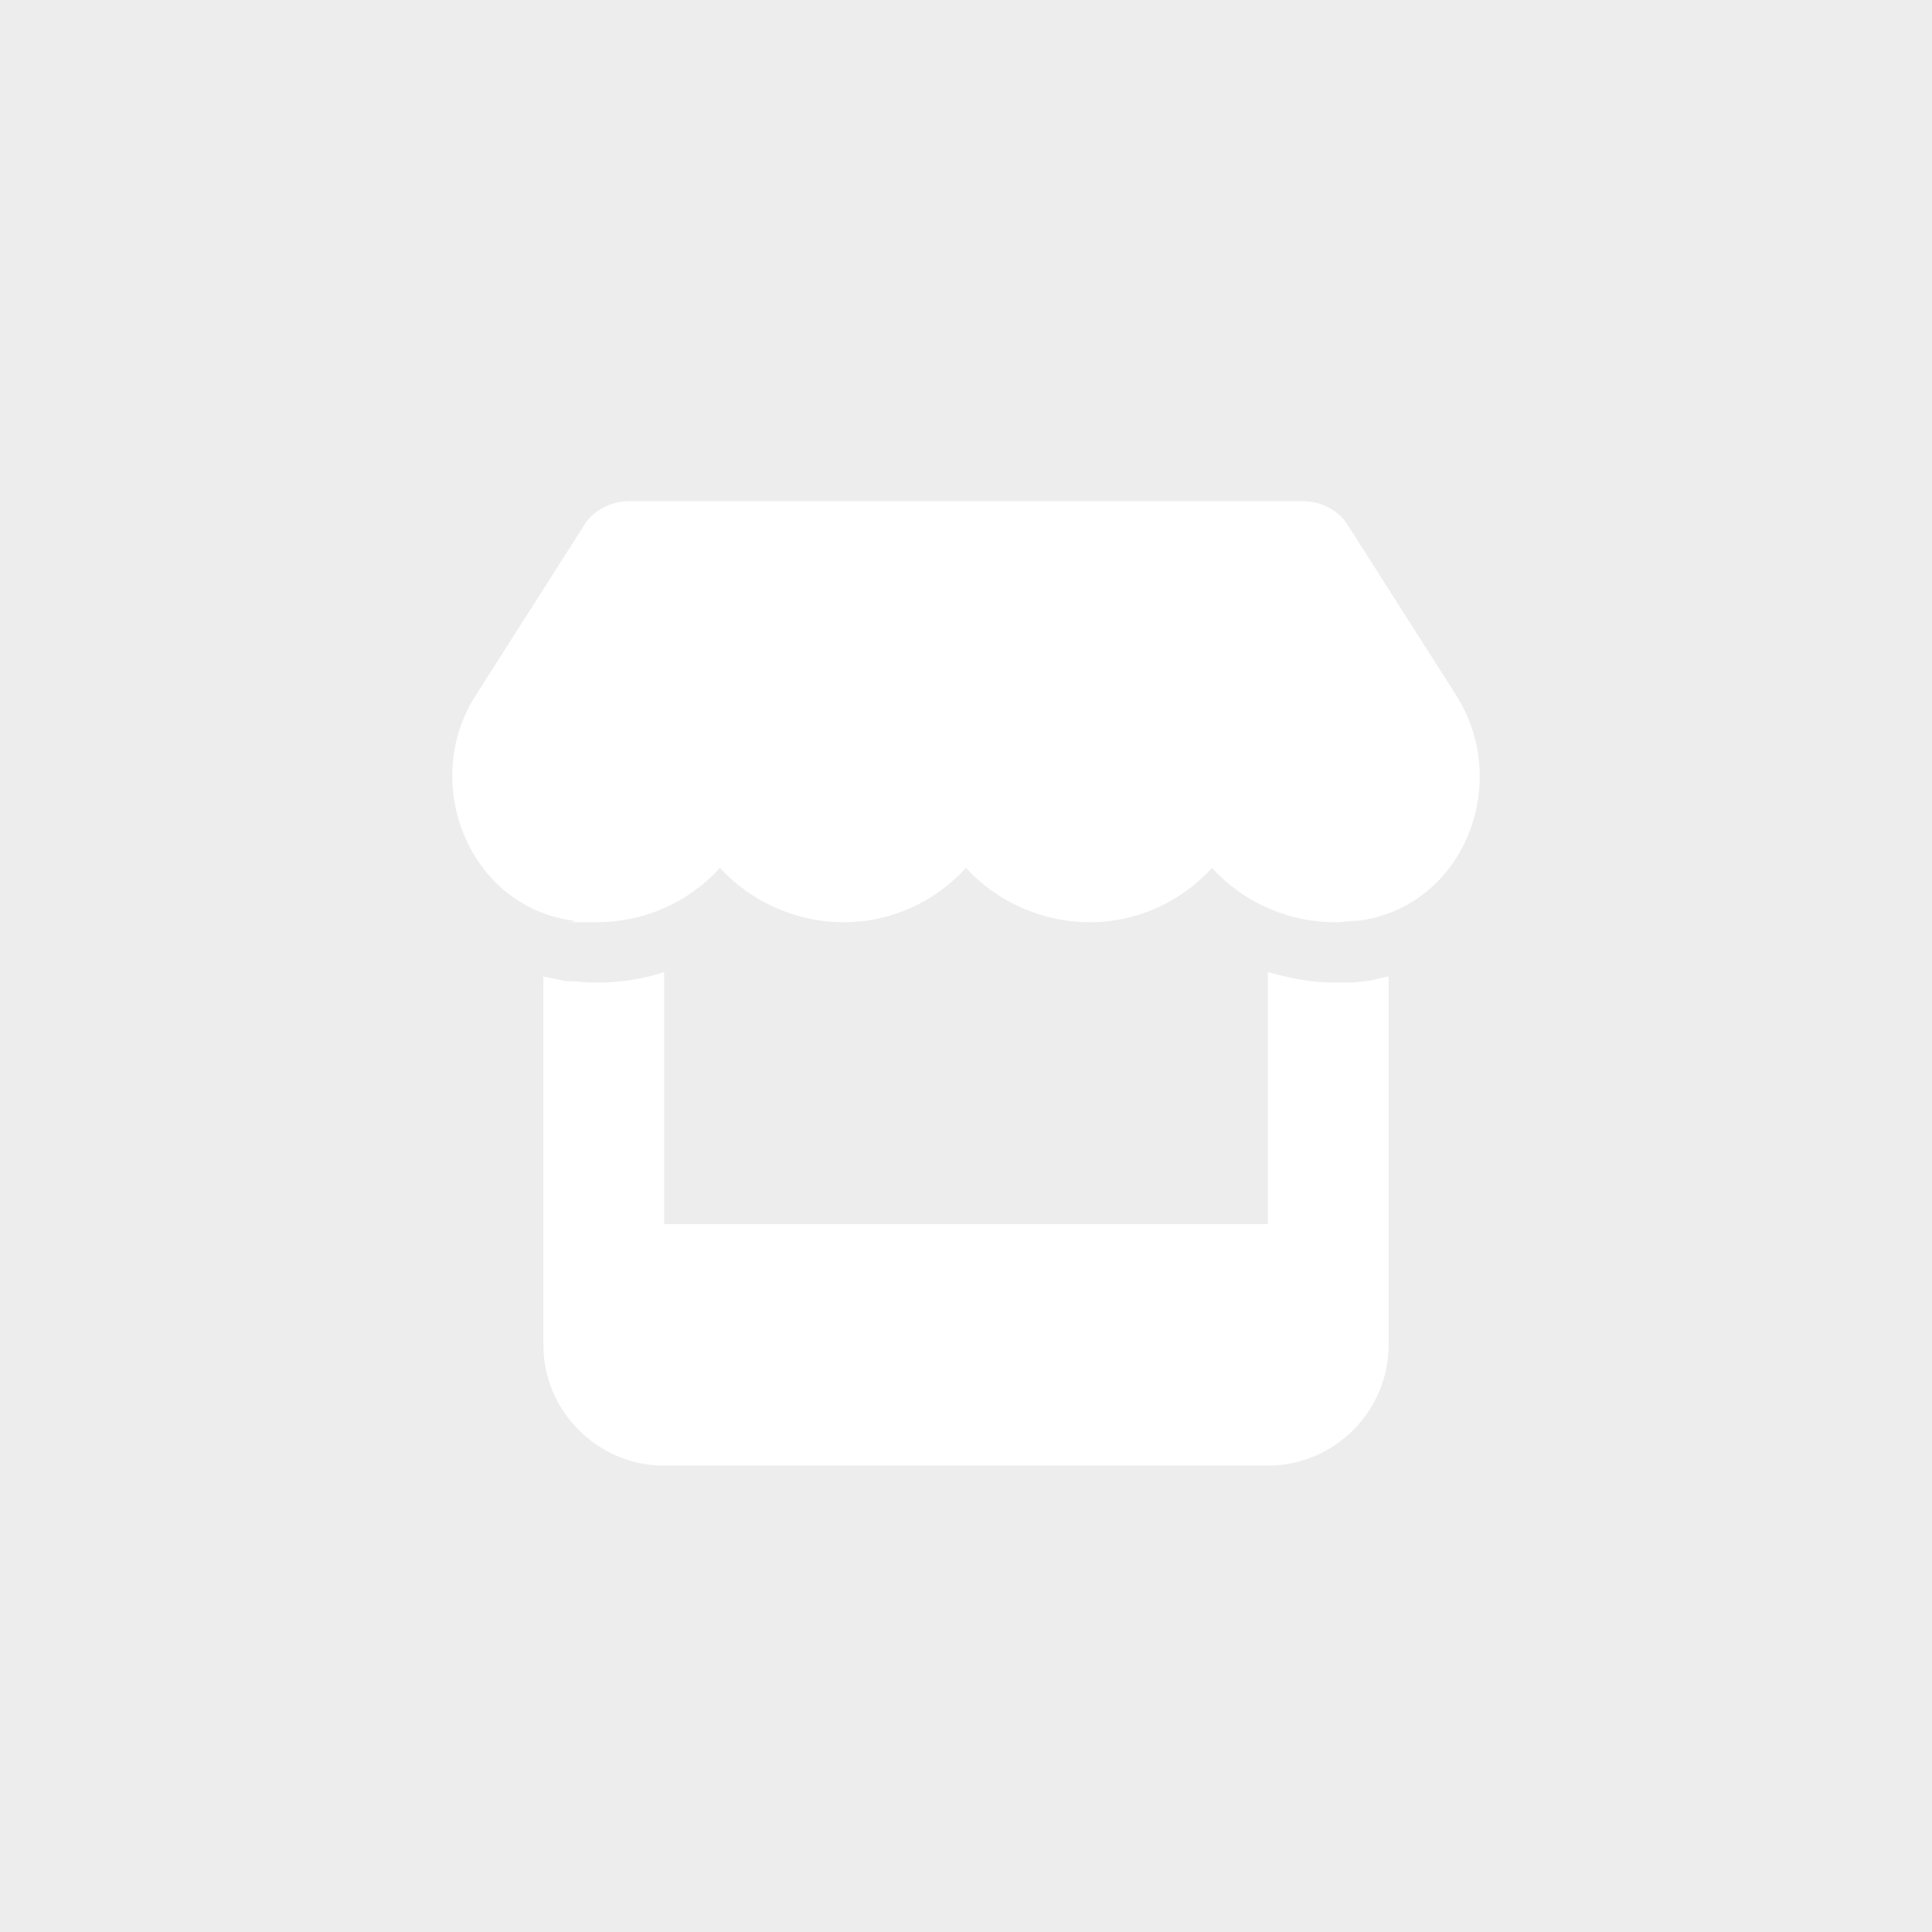 <?xml version="1.0" encoding="UTF-8"?>
<svg id="_レイヤー_1" data-name="レイヤー 1" xmlns="http://www.w3.org/2000/svg" version="1.1" viewBox="0 0 128 128">
  <defs>
    <style>
      .cls-1 {
        fill: #ededed;
      }

      .cls-1, .cls-2 {
        stroke-width: 0px;
      }

      .cls-2 {
        fill: #fff;
      }
    </style>
  </defs>
  <rect class="cls-1" width="128" height="128"/>
  <path class="cls-2" d="M96.5,46.1c3.7,5.9.4,14-6.5,14.9-.5,0-1,.1-1.5.1-3.3,0-6.2-1.4-8.2-3.6-2,2.2-4.9,3.6-8.1,3.6s-6.2-1.4-8.2-3.6c-2,2.2-4.9,3.6-8.1,3.6s-6.2-1.4-8.2-3.6c-2,2.2-4.9,3.6-8.2,3.6s-1,0-1.5-.1c-6.9-.9-10.2-9.1-6.5-14.9l7.2-11.3c.6-1,1.8-1.6,3-1.6h44.6c1.2,0,2.4.6,3,1.6l7.2,11.3h0ZM92,64.7v24.4c0,4.4-3.6,8-8,8h-40c-4.4,0-8-3.6-8-8v-24.4c.5.1,1,.2,1.5.3h0c.7,0,1.3.1,2,.1,1.5,0,3-.2,4.5-.7v16.7h40v-16.7c1.4.4,2.9.7,4.4.7s1.4,0,2-.1h0c.5,0,1-.2,1.5-.3Z"/>
</svg>